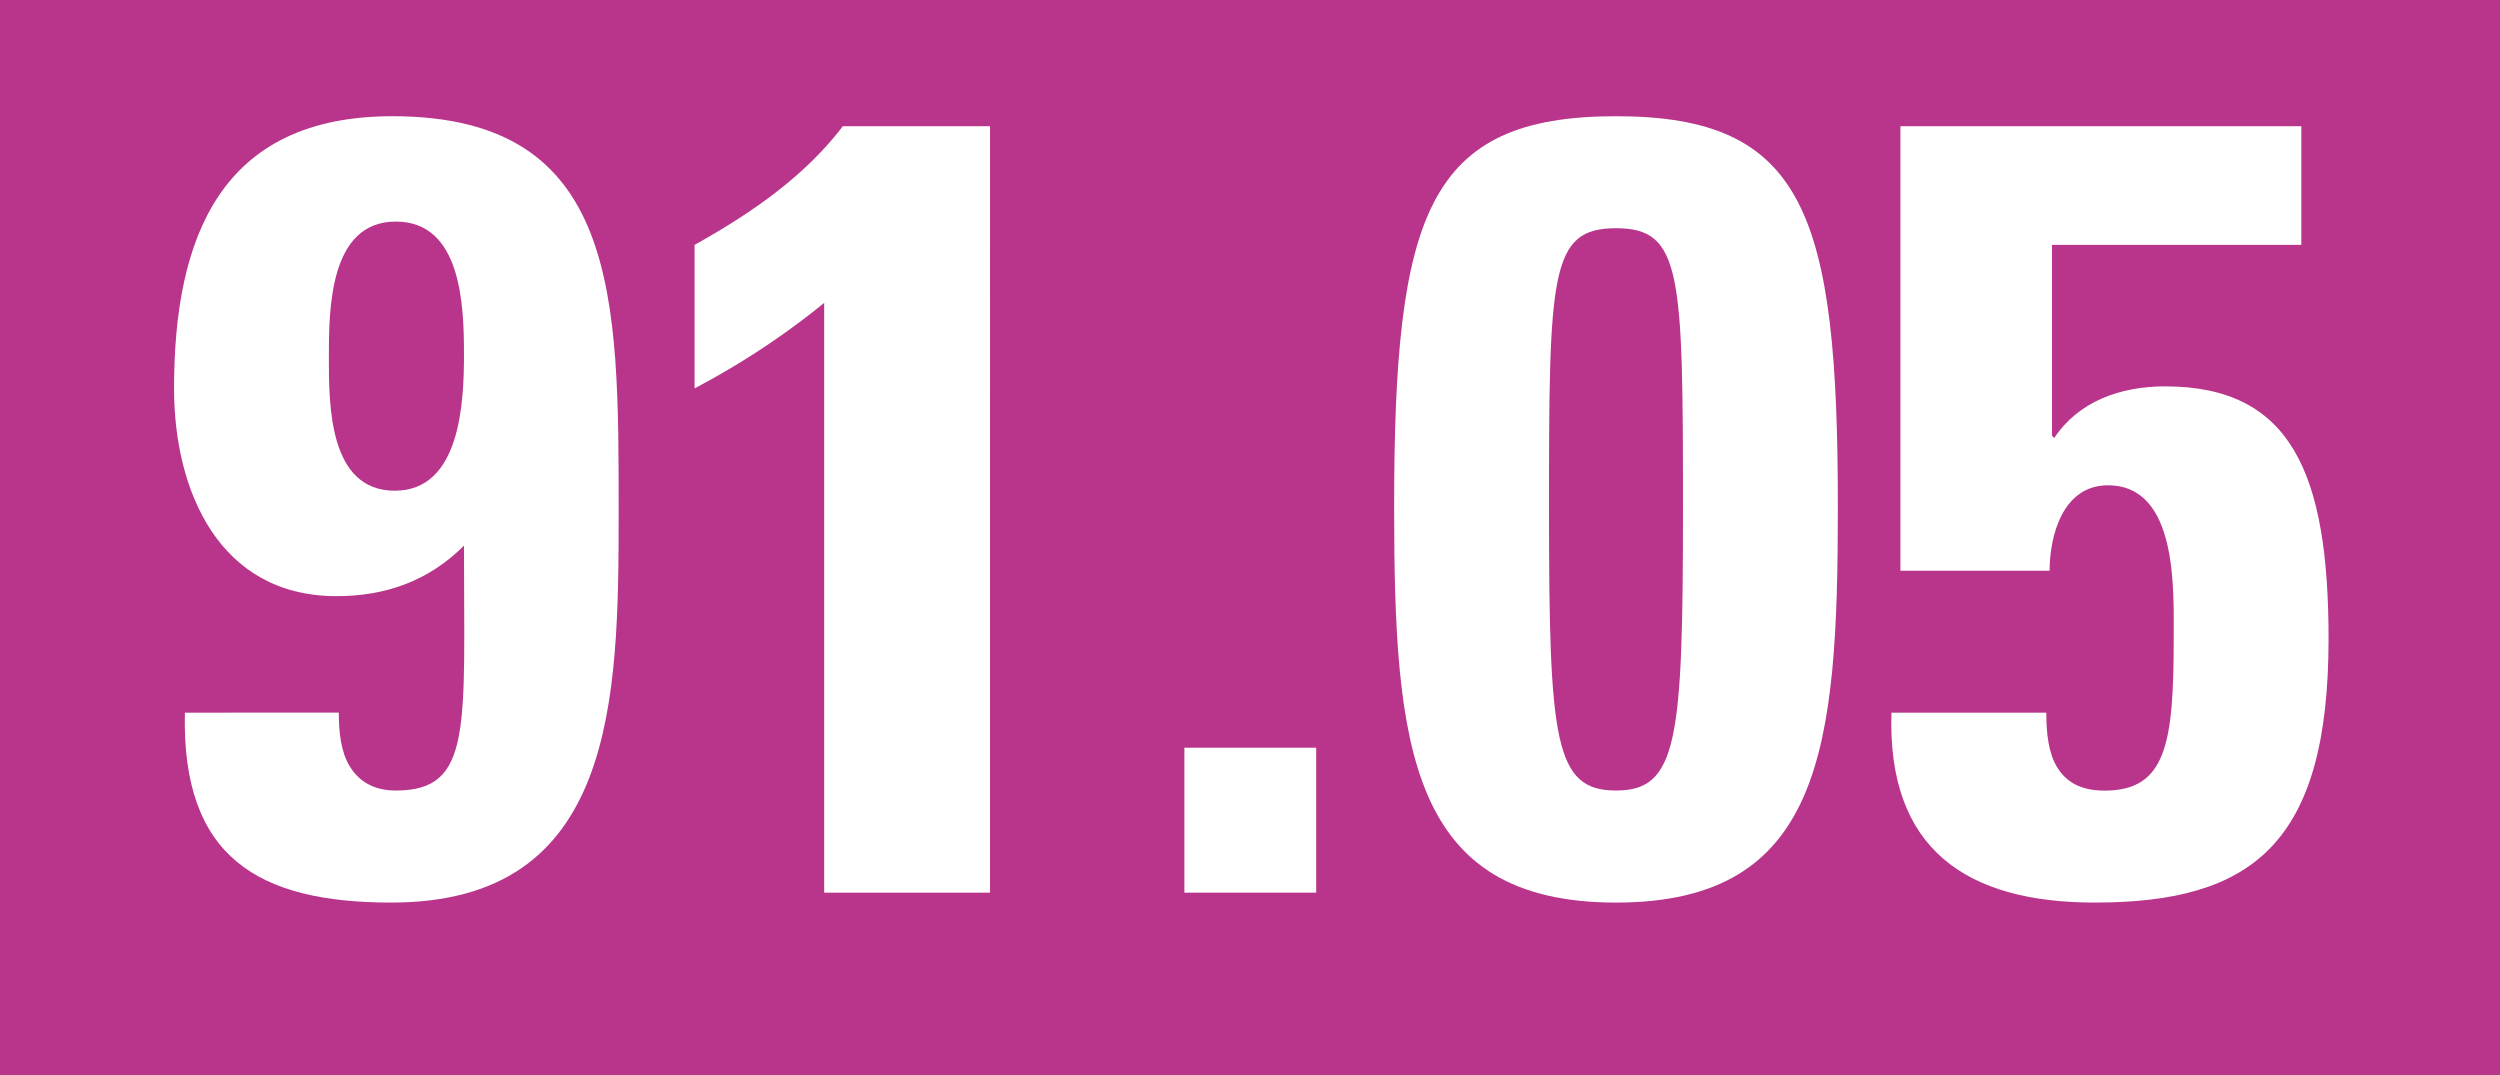 <svg id="Calque_1" data-name="Calque 1" xmlns="http://www.w3.org/2000/svg" viewBox="0 0 526.58 226.53"><defs><style>.cls-1{fill:#b9348b;}.cls-2{fill:#fff;}</style></defs><rect class="cls-1" width="526.58" height="226.53"/><path class="cls-2" d="M136.36,881.51c0,4.16.46,8.32,2.31,11.33s4.86,5.09,9.71,5.09c16.2,0,14.35-13.19,14.35-51.58-7.41,7.4-16.43,10.64-26.84,10.64-24.75,0-34.23-22.21-34.23-43.72,0-31.7,9.71-57.37,46-57.37,47.88,0,47.65,38.17,47.65,83.51,0,39.78-.69,82.12-47.88,82.12-28,0-44.18-9.49-43.49-40Zm11.79-46.73c13.88,0,14.58-18.74,14.58-28.69,0-10.17-.47-28-14.35-28-14.11,0-14.11,18.74-14.11,28.69S134.27,834.78,148.15,834.78Z" transform="translate(-65 -731.42)"/><path class="cls-2" d="M211.3,783c11.57-6.47,22.91-14.11,31.23-25h31V919.44H238.6V795.22a164,164,0,0,1-27.3,18Z" transform="translate(-65 -731.42)"/><path class="cls-2" d="M342.23,888.91v30.53H314.47V888.91Z" transform="translate(-65 -731.42)"/><path class="cls-2" d="M452.11,838.25c0,50.66-3.24,83.28-46.73,83.28s-46.73-32.62-46.73-83.28c0-61.76,6.94-82.35,46.73-82.35S452.11,776.49,452.11,838.25Zm-60.84.46c0,48.81,1.16,59.22,14.11,59.22s14.11-10.41,14.11-59.22c0-49.73-.23-59.22-14.11-59.22S391.27,789,391.27,838.71Z" transform="translate(-65 -731.42)"/><path class="cls-2" d="M497.22,823.21l.46.47C502.77,816,511.56,812.8,521,812.8c26.61,0,34.47,18.28,34.47,53.21,0,43.26-16.19,55.52-49.27,55.52-26.83,0-43.72-11.11-42.8-40h32.62c0,4.39.46,8.56,2.32,11.56s4.85,4.86,9.94,4.86c13,0,14.57-9.95,14.57-31.92,0-10.41.93-32.39-13.87-32.39-9.49,0-12.27,10.64-12.27,18H465.29V758h84.44v25H497.22Z" transform="translate(-65 -731.42)"/></svg>
